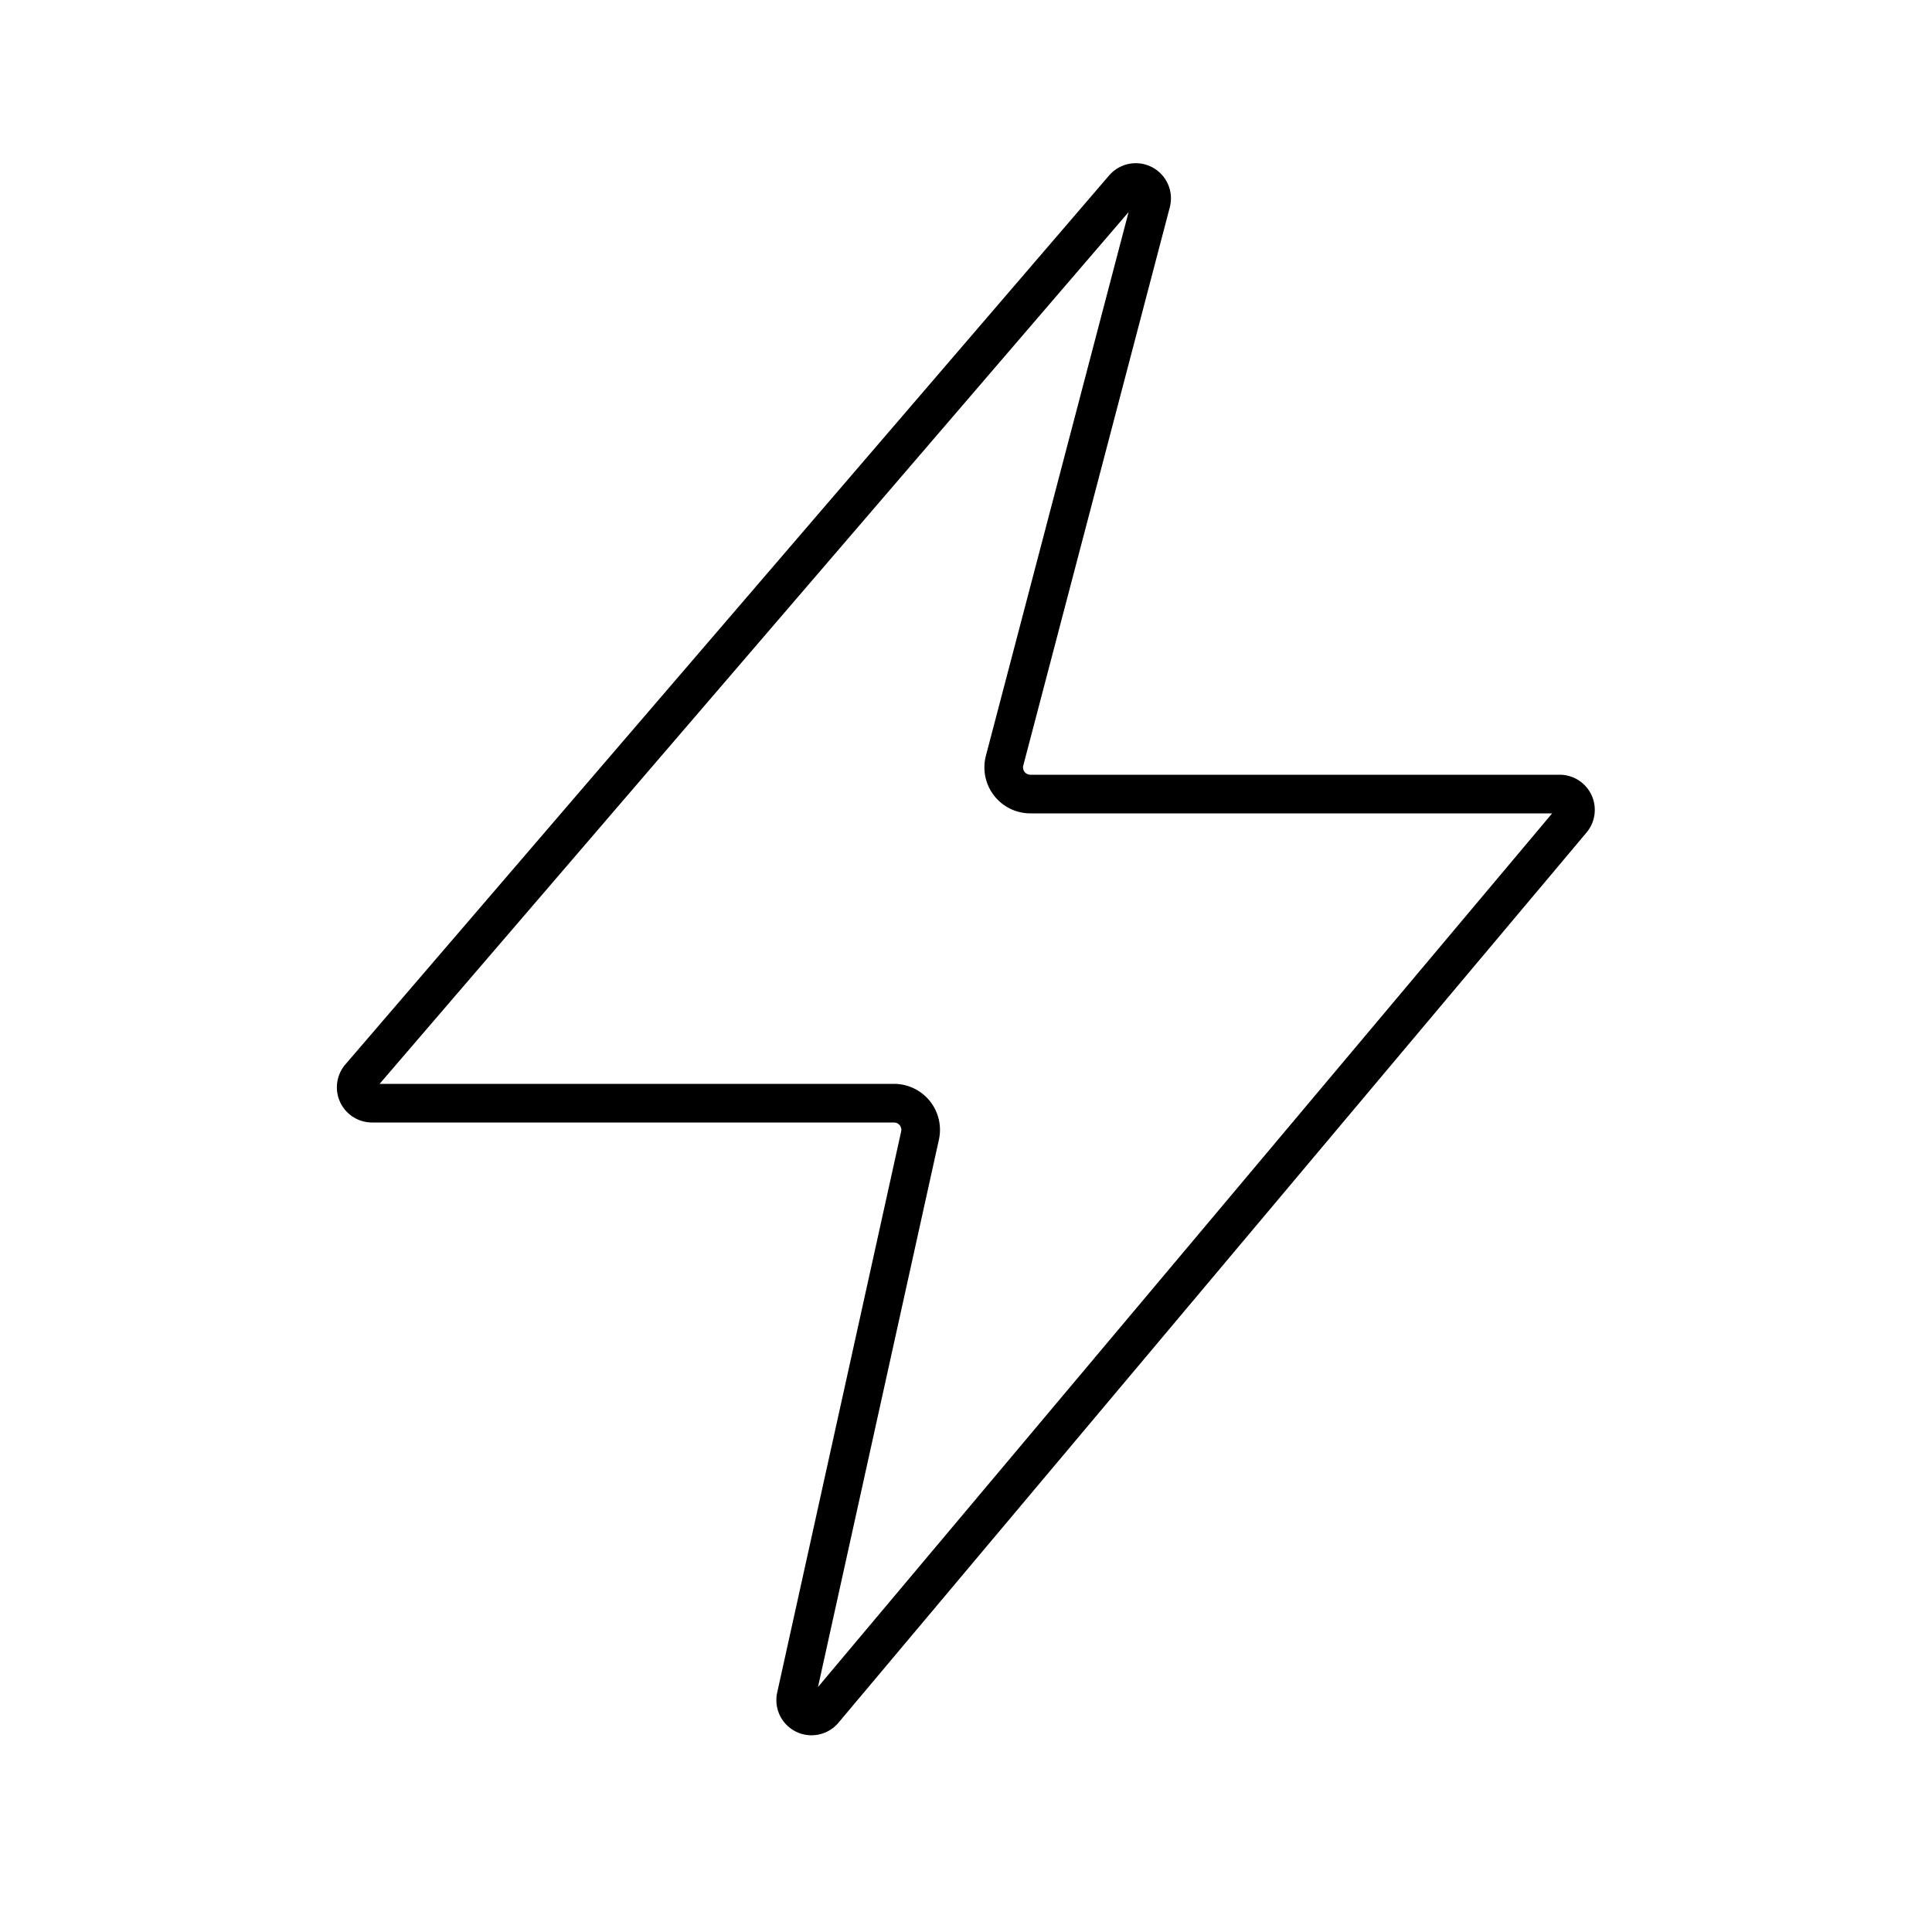 <svg data-name="Livello 1" xmlns="http://www.w3.org/2000/svg" viewBox="0 0 50 50"><path data-name="&lt;Tracciato&gt;" d="M40.68 21.22L21.31 44.27a.41.41 0 01-.71-.35l3.21-14.53a.69.69 0 00-.67-.84H9.63a.41.41 0 01-.31-.68l19.76-23a.41.41 0 01.71.37L26 19.68a.69.69 0 00.67.87h13.7a.41.41 0 01.31.67z" fill="none" stroke="#000" stroke-linecap="round" stroke-linejoin="round"/></svg>
